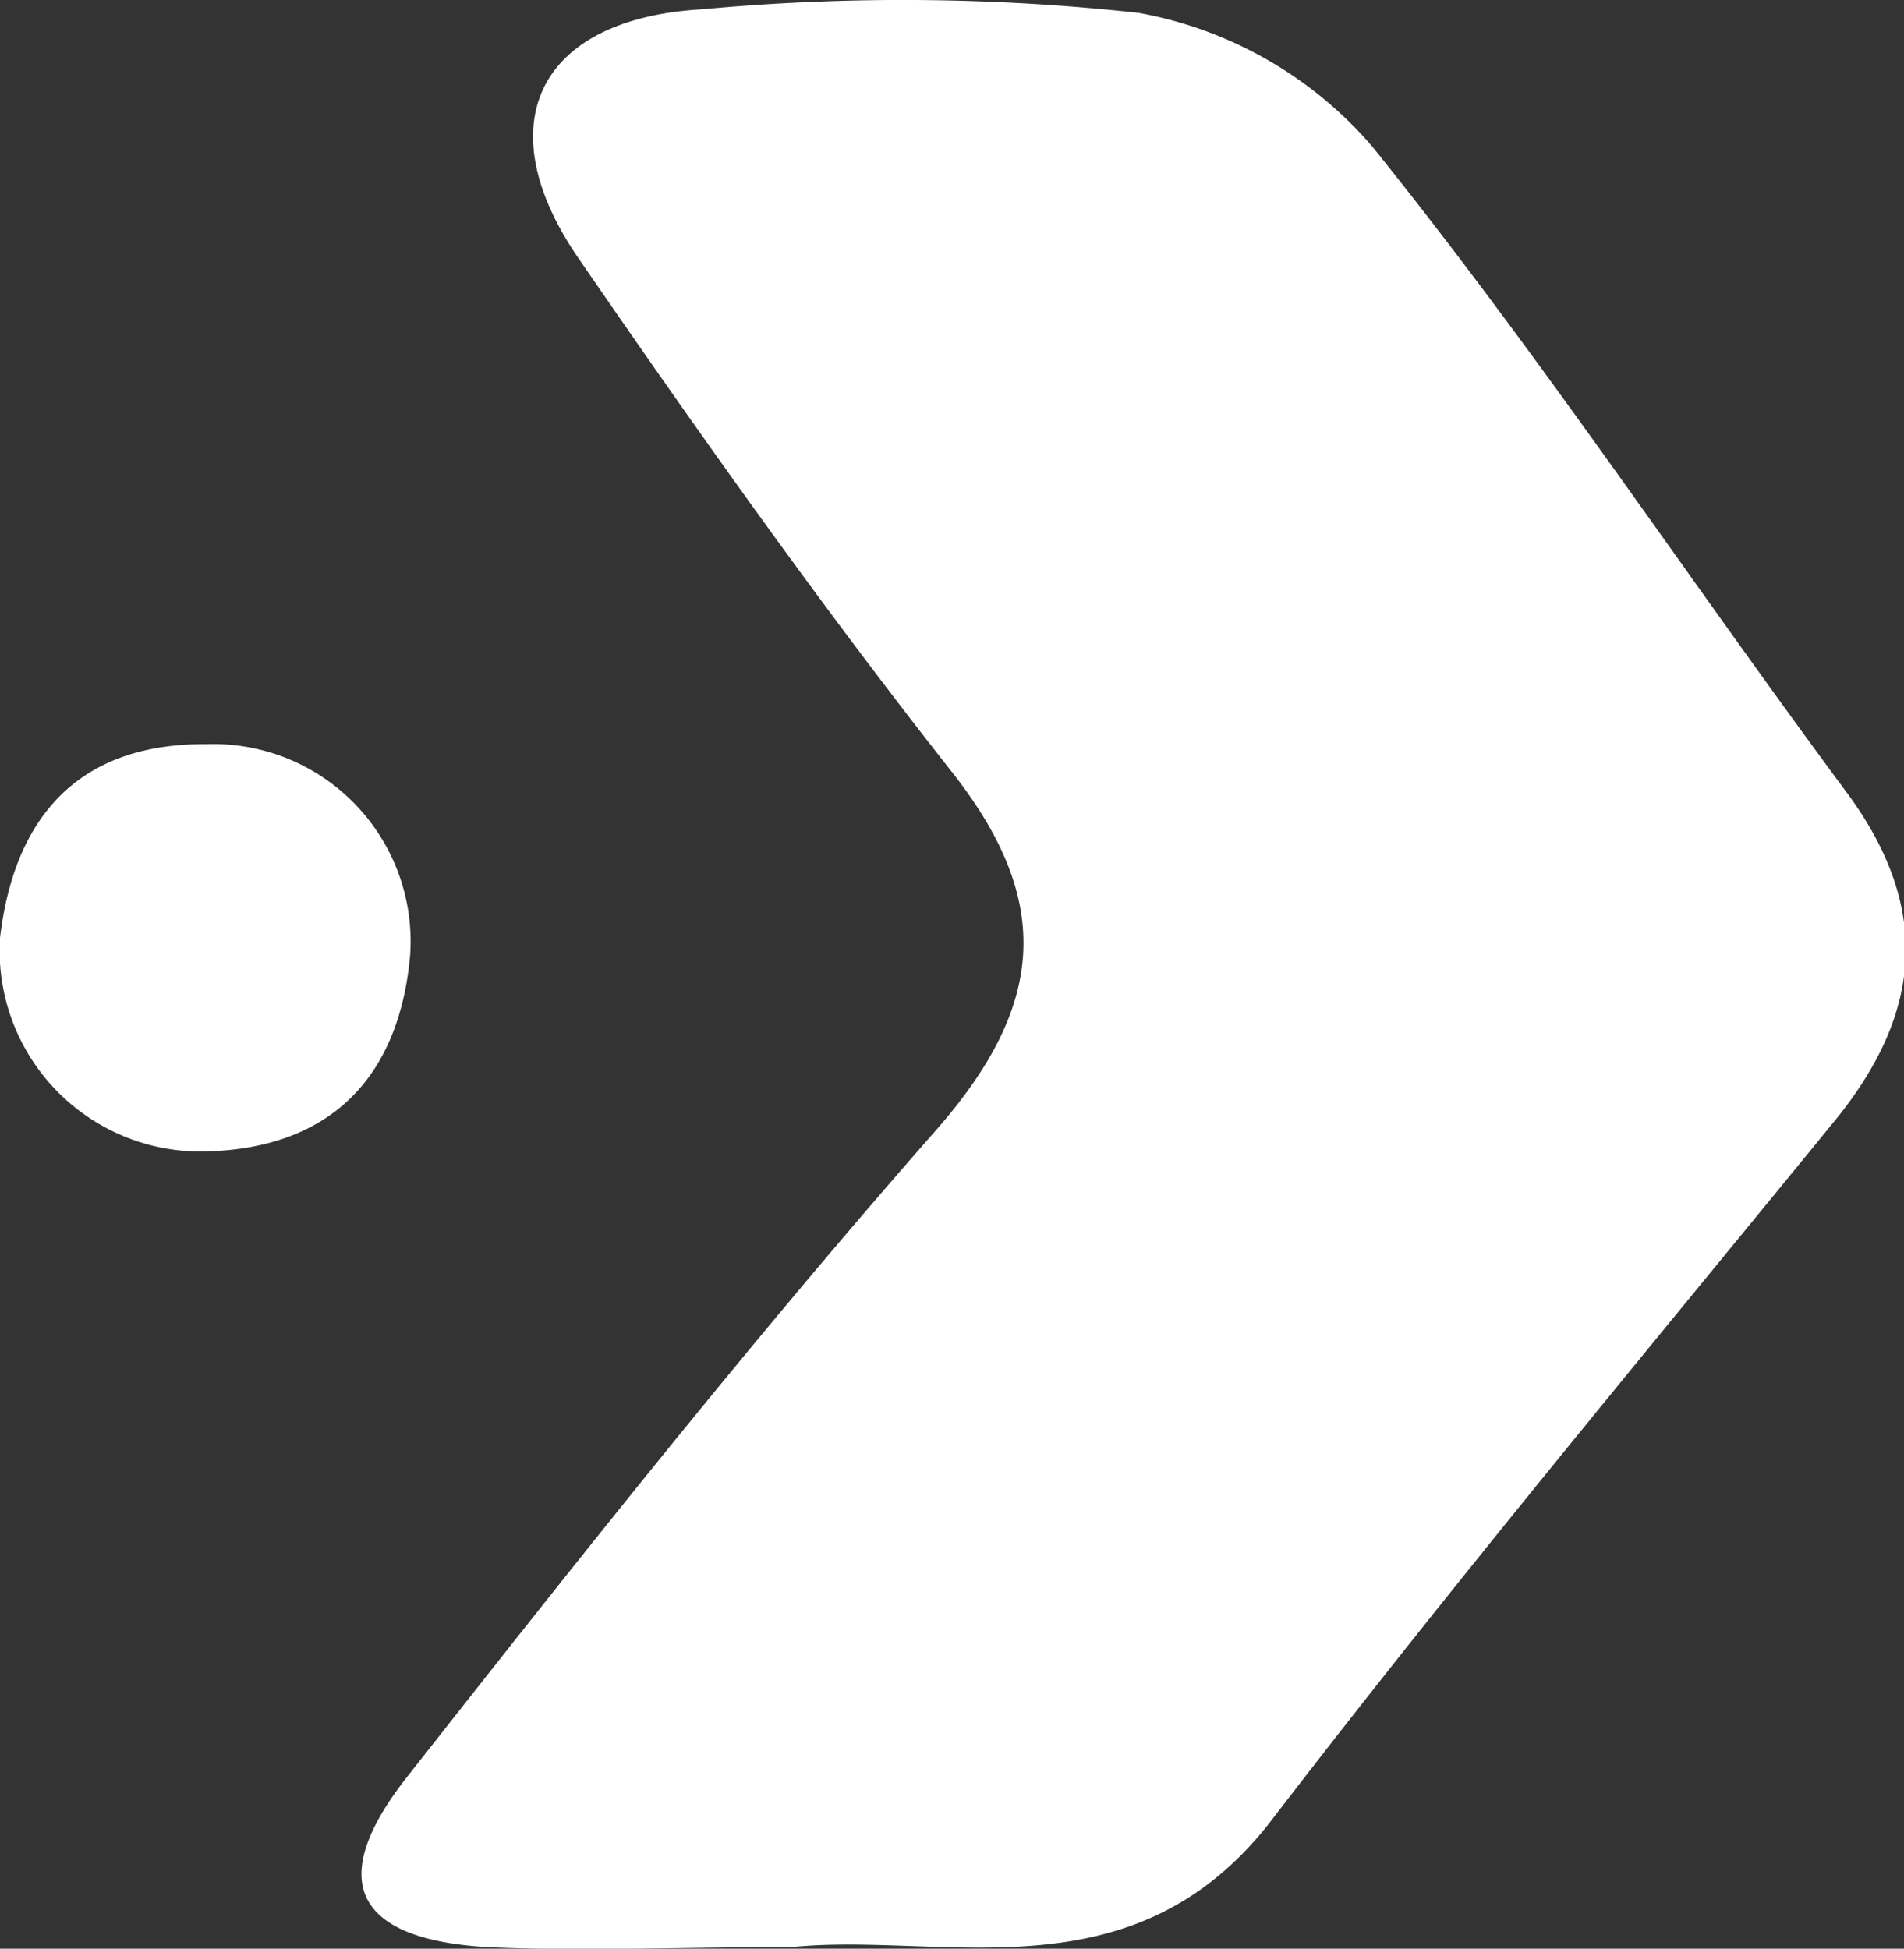 <svg xmlns="http://www.w3.org/2000/svg" viewBox="0 0 47.36 48.47"><rect x="0" y="0" width="47.36" height="48.47" fill="#333333" stroke="none"/><defs><style>.cls-1{fill:#fff;}</style></defs><g id="Layer_2" data-name="Layer 2"><g id="Layer_1-2" data-name="Layer 1"><path class="cls-1" d="M19.7,48.43c-2.87,0-5.24.11-7.6,0-3.27-.2-4-1.64-2-4.2,4.3-5.47,8.62-10.93,13.21-16.15C26,25,26.2,22.42,23.7,19.23c-3.27-4.15-6.33-8.47-9.32-12.82-2.28-3.32-1-5.95,3.1-6.18A53.75,53.75,0,0,1,28.32.32a10,10,0,0,1,5.81,3.32C38.31,8.83,42,14.41,46,19.8c2,2.77,1.83,5.34-.3,8-4.75,5.82-9.56,11.59-14.13,17.55C28.13,49.73,23.46,48.05,19.7,48.43Z"/><path class="cls-1" d="M5.12,28.64A5,5,0,0,1,0,23.33c.34-2.9,1.86-4.84,5.12-4.82a4.91,4.91,0,0,1,5.08,5.27C9.93,26.73,8.29,28.56,5.12,28.64Z"/></g></g></svg>